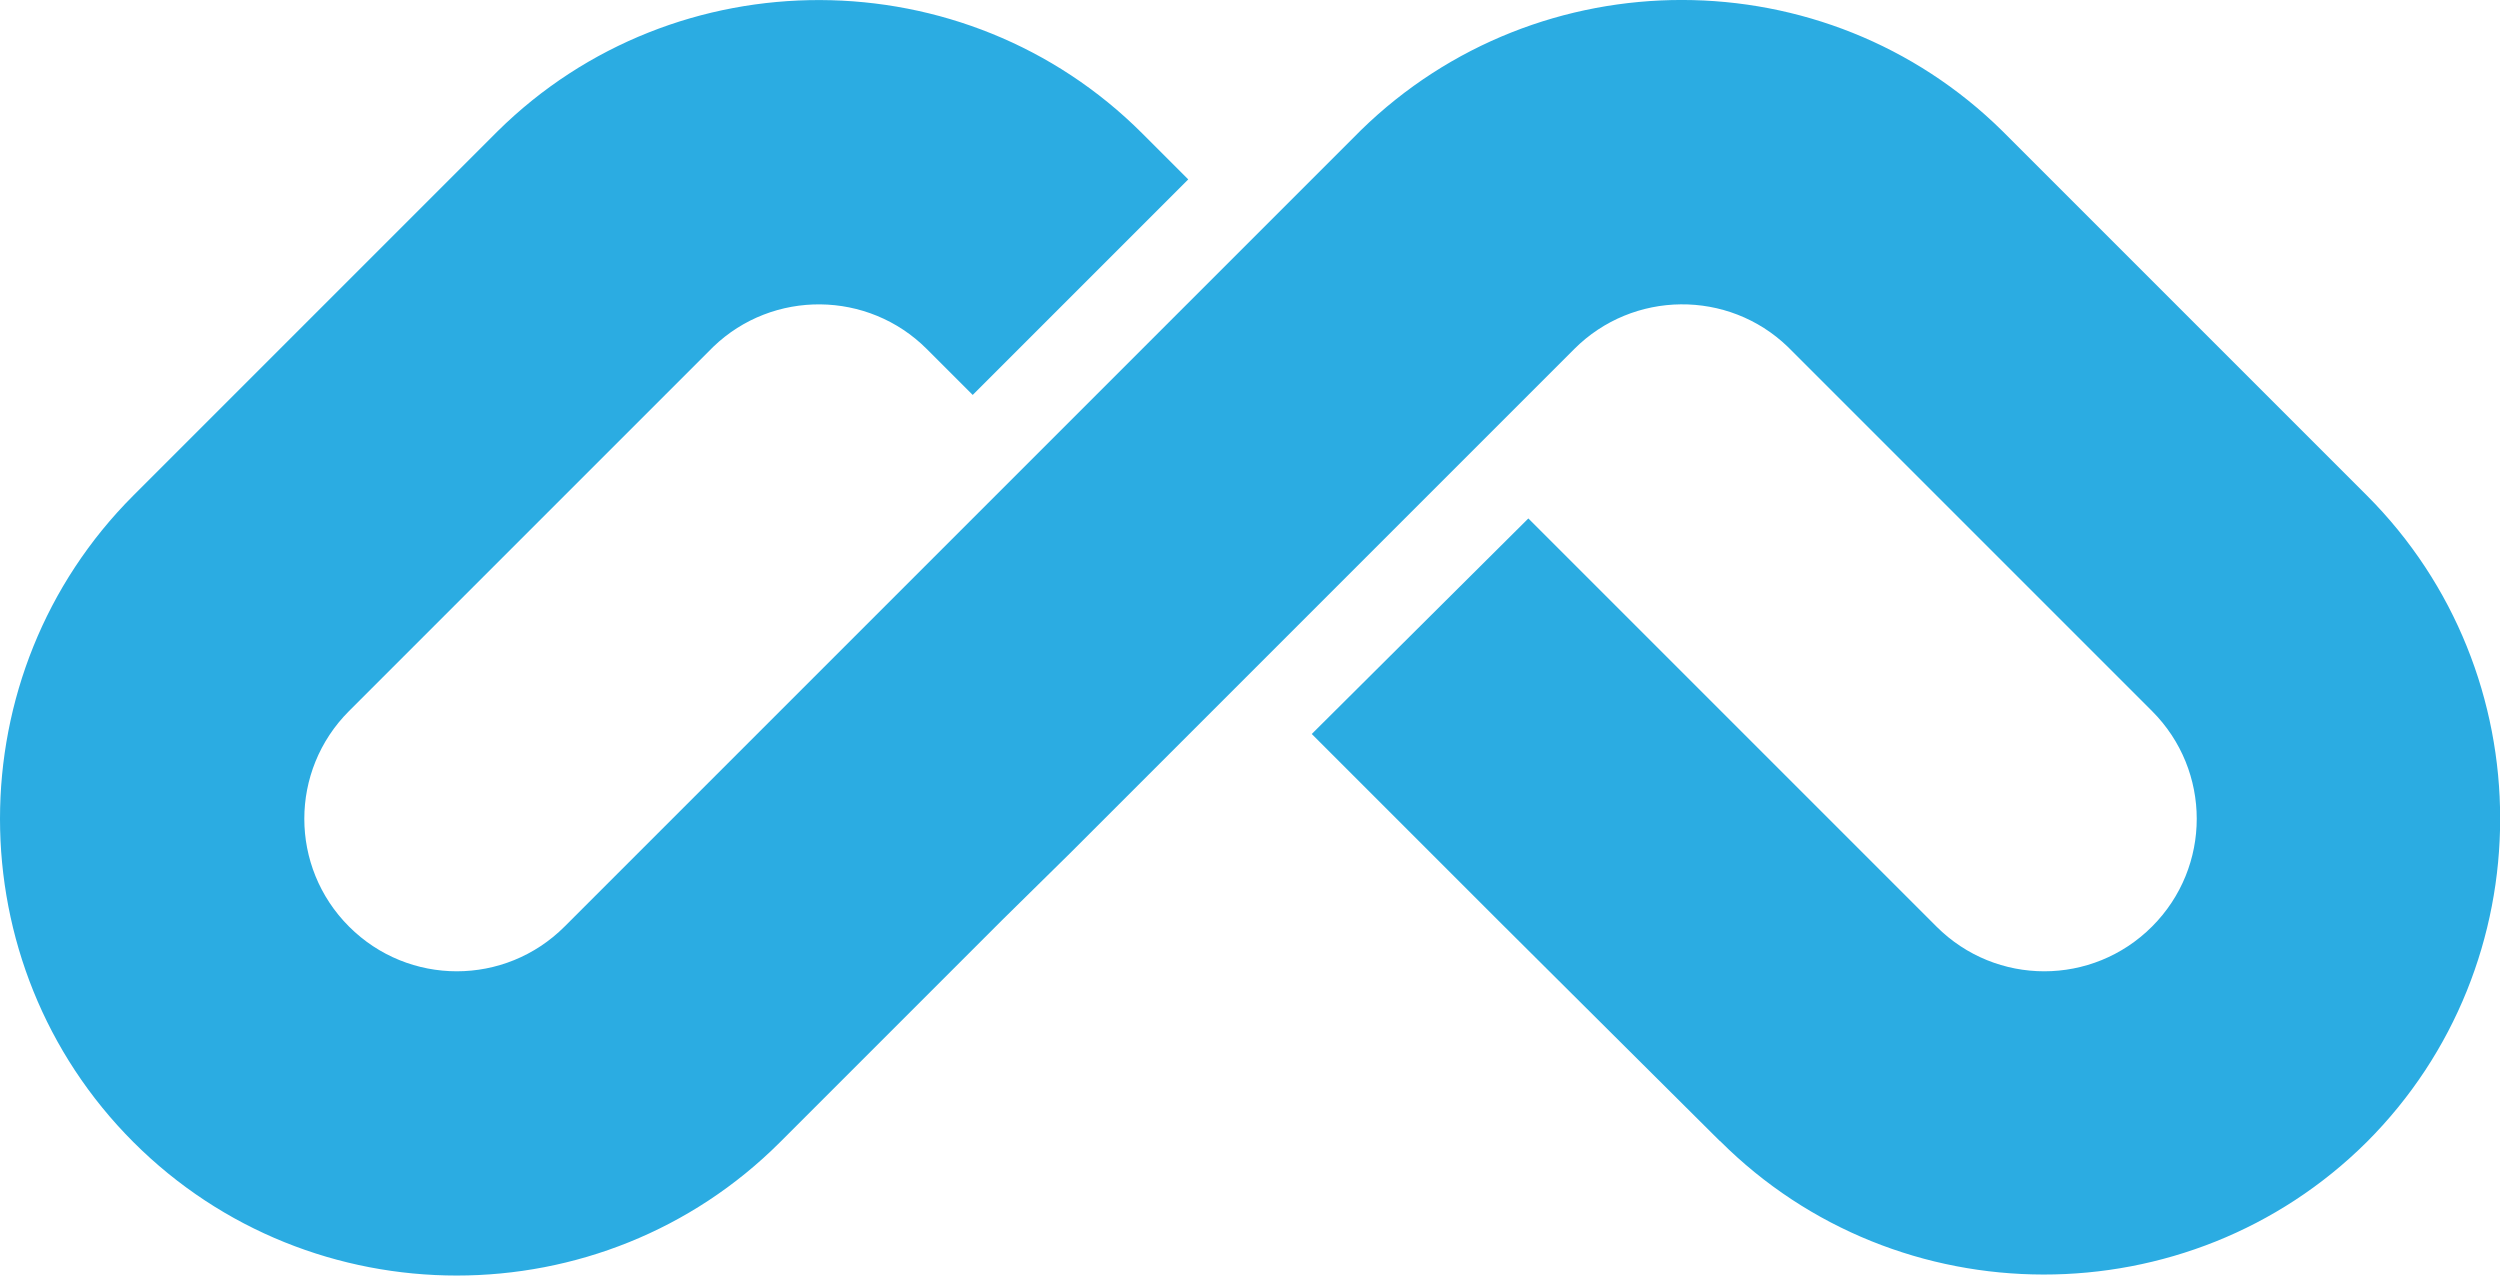 <?xml version="1.0" encoding="UTF-8"?>
<svg data-bbox="0 -0.003 333.37 170.083" viewBox="0 0 333.35 170.08" xmlns="http://www.w3.org/2000/svg" data-type="color">
    <g>
        <path d="m229.33 152.15-29.58-29.44-24.84-24.84 28.88-28.74 1.26 1.26 4.6 4.6 13.95 13.95 34.61 34.61c7.95 7.95 20.79 7.95 28.74 0s7.95-20.79 0-28.74l-48.56-48.56c-7.95-7.67-20.65-7.54-28.47.28l-4.6 4.6-9.77 9.77-32.23 32.23-20.65 20.65-9.07 8.93-29.58 29.58c-23.72 23.72-62.51 23.72-86.23 0s-23.72-62.51 0-86.23l48.28-48.28.14-.14.14-.14c23.72-23.44 62.37-23.3 85.95.28l6.14 6.14-28.74 28.74-1.53-1.53-4.6-4.6c-7.81-7.81-20.51-7.95-28.47-.28L46.54 94.81c-7.95 7.95-7.95 20.79 0 28.74s20.79 7.95 28.74 0l34.61-34.61 10.19-10.19 13.12-13.12 4.74-4.74 43.54-43.54c23.72-23.16 61.95-23.16 85.54.14l.14.14.14.14 48.28 48.28c23.72 23.72 23.72 62.51 0 86.23-23.72 23.58-62.51 23.58-86.23-.14Z" fill="#2bace2" fill-rule="evenodd" data-color="1"/>
    </g>
</svg>
